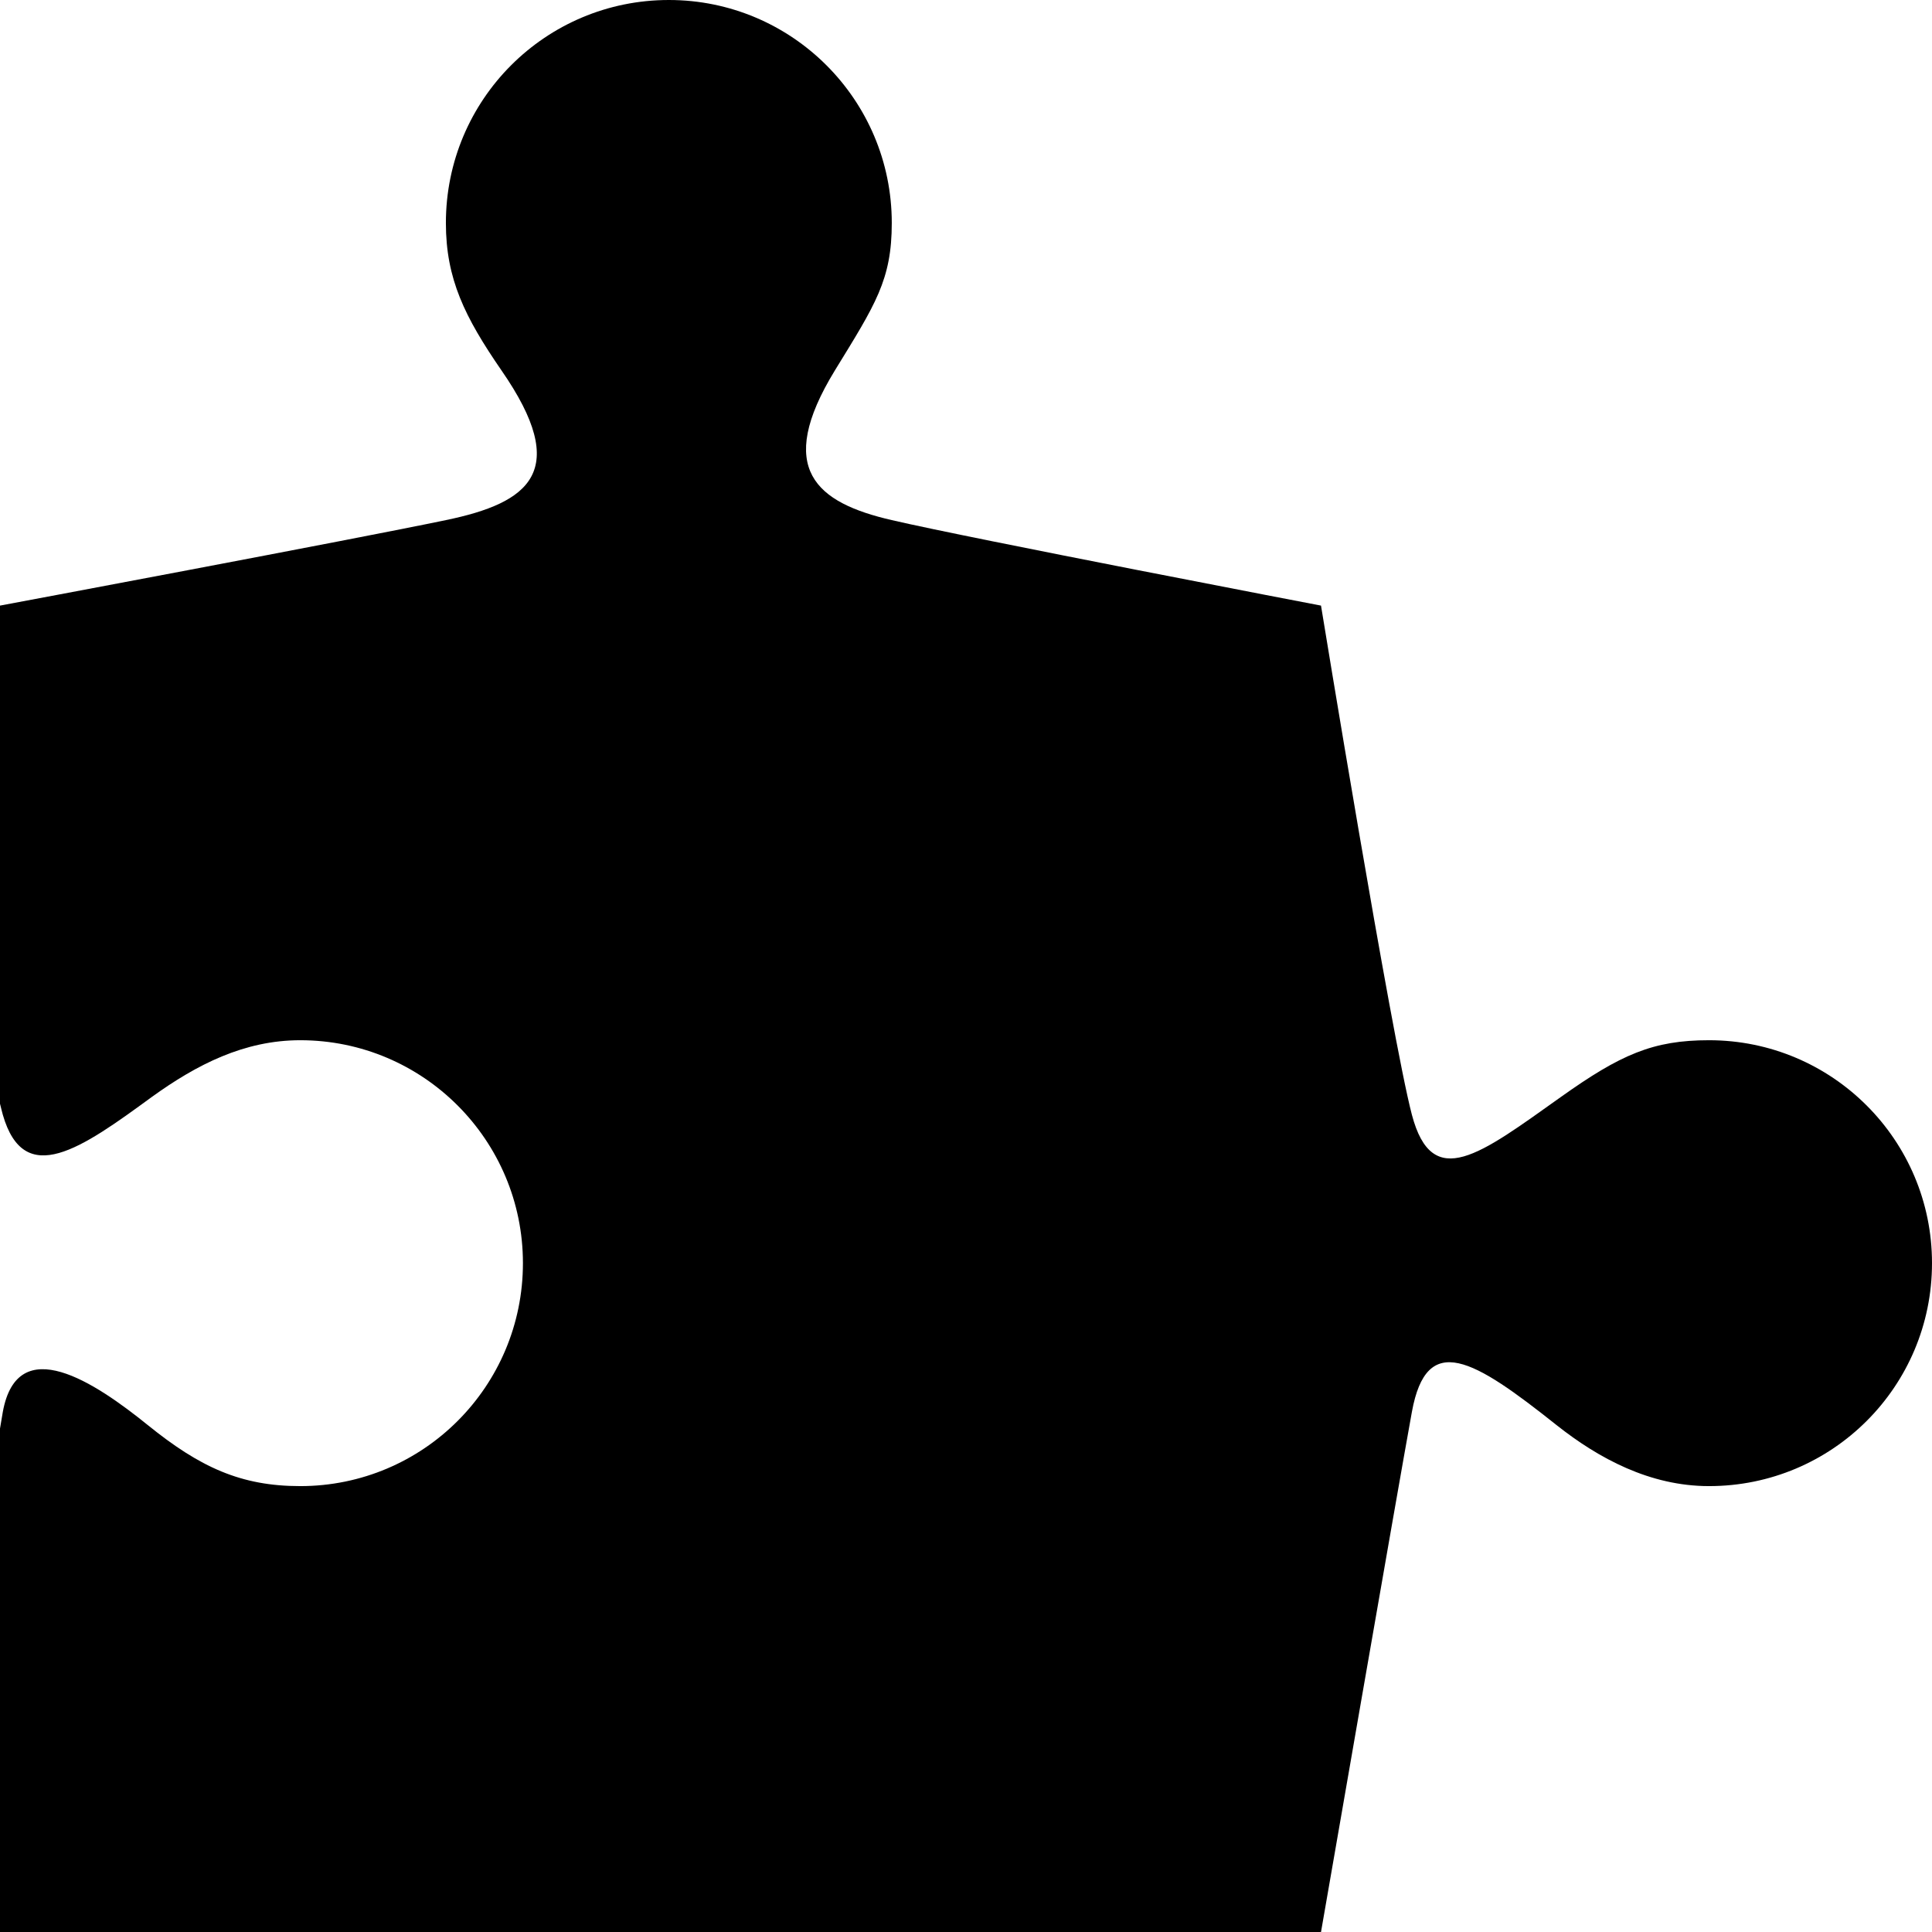 <?xml version="1.0" encoding="UTF-8" standalone="yes"?>
<svg xmlns="http://www.w3.org/2000/svg" viewBox="0 0 24 24" width="24" height="24" fill="#000000">
  <path d="M 21.23 12.922 C 20.535 12.922 20.133 13.098 19.387 13.629 C 18.387 14.34 17.793 14.809 17.539 13.848 C 17.285 12.883 16.41 7.523 16.41 7.523 C 16.41 7.523 12.066 6.691 11.078 6.461 C 10.141 6.246 9.621 5.828 10.371 4.602 C 10.875 3.781 11.078 3.477 11.078 2.77 C 11.078 1.238 9.836 0 8.309 0 C 6.777 0 5.539 1.238 5.539 2.77 C 5.539 3.465 5.773 3.938 6.23 4.602 C 7.098 5.855 6.578 6.246 5.539 6.461 C 4.422 6.695 0 7.523 0 7.523 C 0 7.523 0 9.973 0 13.711 C 0.012 13.758 0.023 13.805 0.035 13.848 C 0.301 14.77 1.012 14.266 1.883 13.629 C 2.445 13.223 3.035 12.922 3.73 12.922 C 5.258 12.922 6.496 14.164 6.496 15.691 C 6.496 17.223 5.258 18.461 3.73 18.461 C 2.992 18.461 2.484 18.227 1.836 17.703 C 1.184 17.176 0.219 16.531 0.035 17.539 C 0.027 17.594 0.012 17.668 0 17.746 C 0 21.691 0 24 0 24 L 16.41 24 C 16.41 24 17.355 18.551 17.539 17.539 C 17.723 16.531 18.305 16.883 19.336 17.703 C 19.859 18.117 20.496 18.461 21.23 18.461 C 22.762 18.461 24 17.223 24 15.691 C 24 14.164 22.762 12.922 21.23 12.922 Z"/>
</svg>
